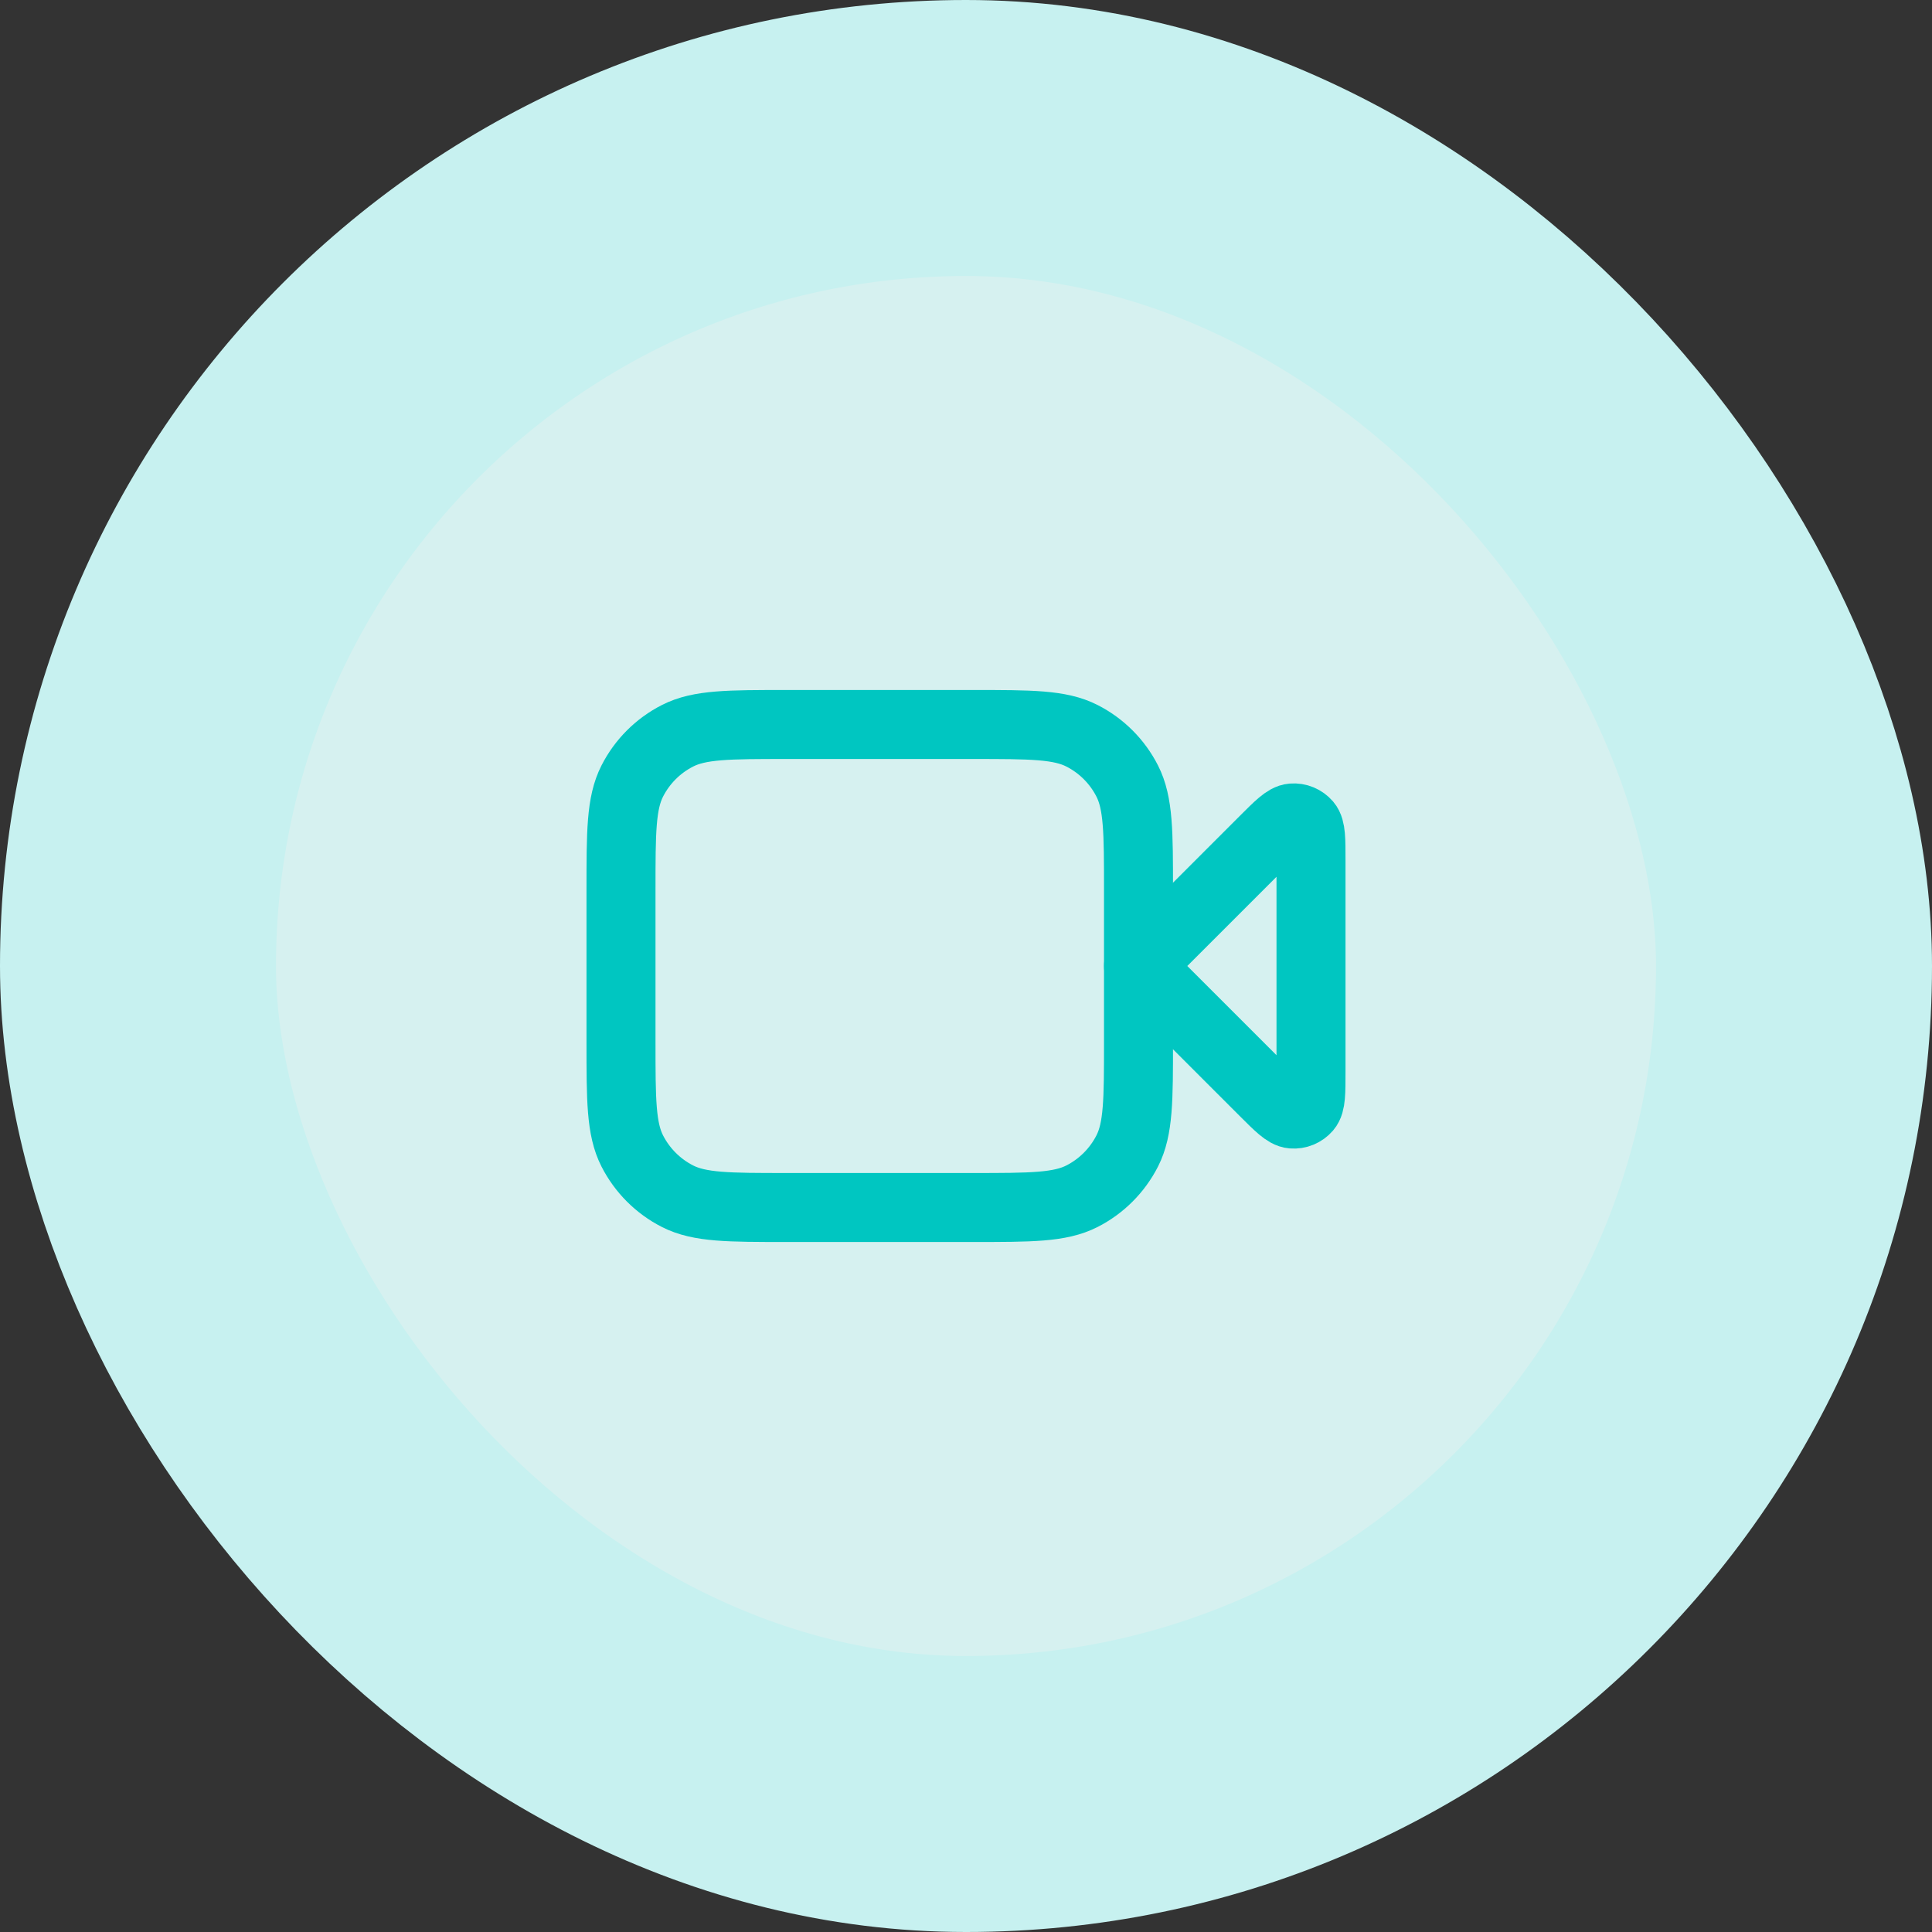 <svg width="56" height="56" viewBox="0 0 56 56" fill="none" xmlns="http://www.w3.org/2000/svg">
<rect x="0" y="0" width="56" height="56" fill="#333333" stroke="none"/>
<rect x="4" y="4" width="48" height="48" rx="24" fill="#D6F1F0"/>
<rect x="4" y="4" width="48" height="48" rx="24" stroke="#C7F1F0" stroke-width="8"/>
<path d="M38 24.931C38 24.326 38 24.023 37.88 23.882C37.776 23.761 37.62 23.696 37.461 23.709C37.277 23.723 37.063 23.937 36.634 24.366L33 28L36.634 31.634C37.063 32.063 37.277 32.277 37.461 32.291C37.62 32.304 37.776 32.239 37.88 32.118C38 31.977 38 31.674 38 31.069V24.931Z" stroke="#00C6C1" stroke-width="2" stroke-linecap="round" stroke-linejoin="round"/>
<path d="M18 25.8C18 24.12 18 23.28 18.327 22.638C18.615 22.073 19.073 21.615 19.638 21.327C20.28 21 21.12 21 22.8 21H28.2C29.88 21 30.72 21 31.362 21.327C31.927 21.615 32.385 22.073 32.673 22.638C33 23.28 33 24.12 33 25.8V30.2C33 31.88 33 32.72 32.673 33.362C32.385 33.926 31.927 34.385 31.362 34.673C30.72 35 29.88 35 28.2 35H22.8C21.12 35 20.28 35 19.638 34.673C19.073 34.385 18.615 33.926 18.327 33.362C18 32.72 18 31.88 18 30.2V25.8Z" stroke="#00C6C1" stroke-width="2" stroke-linecap="round" stroke-linejoin="round"/>
</svg>
